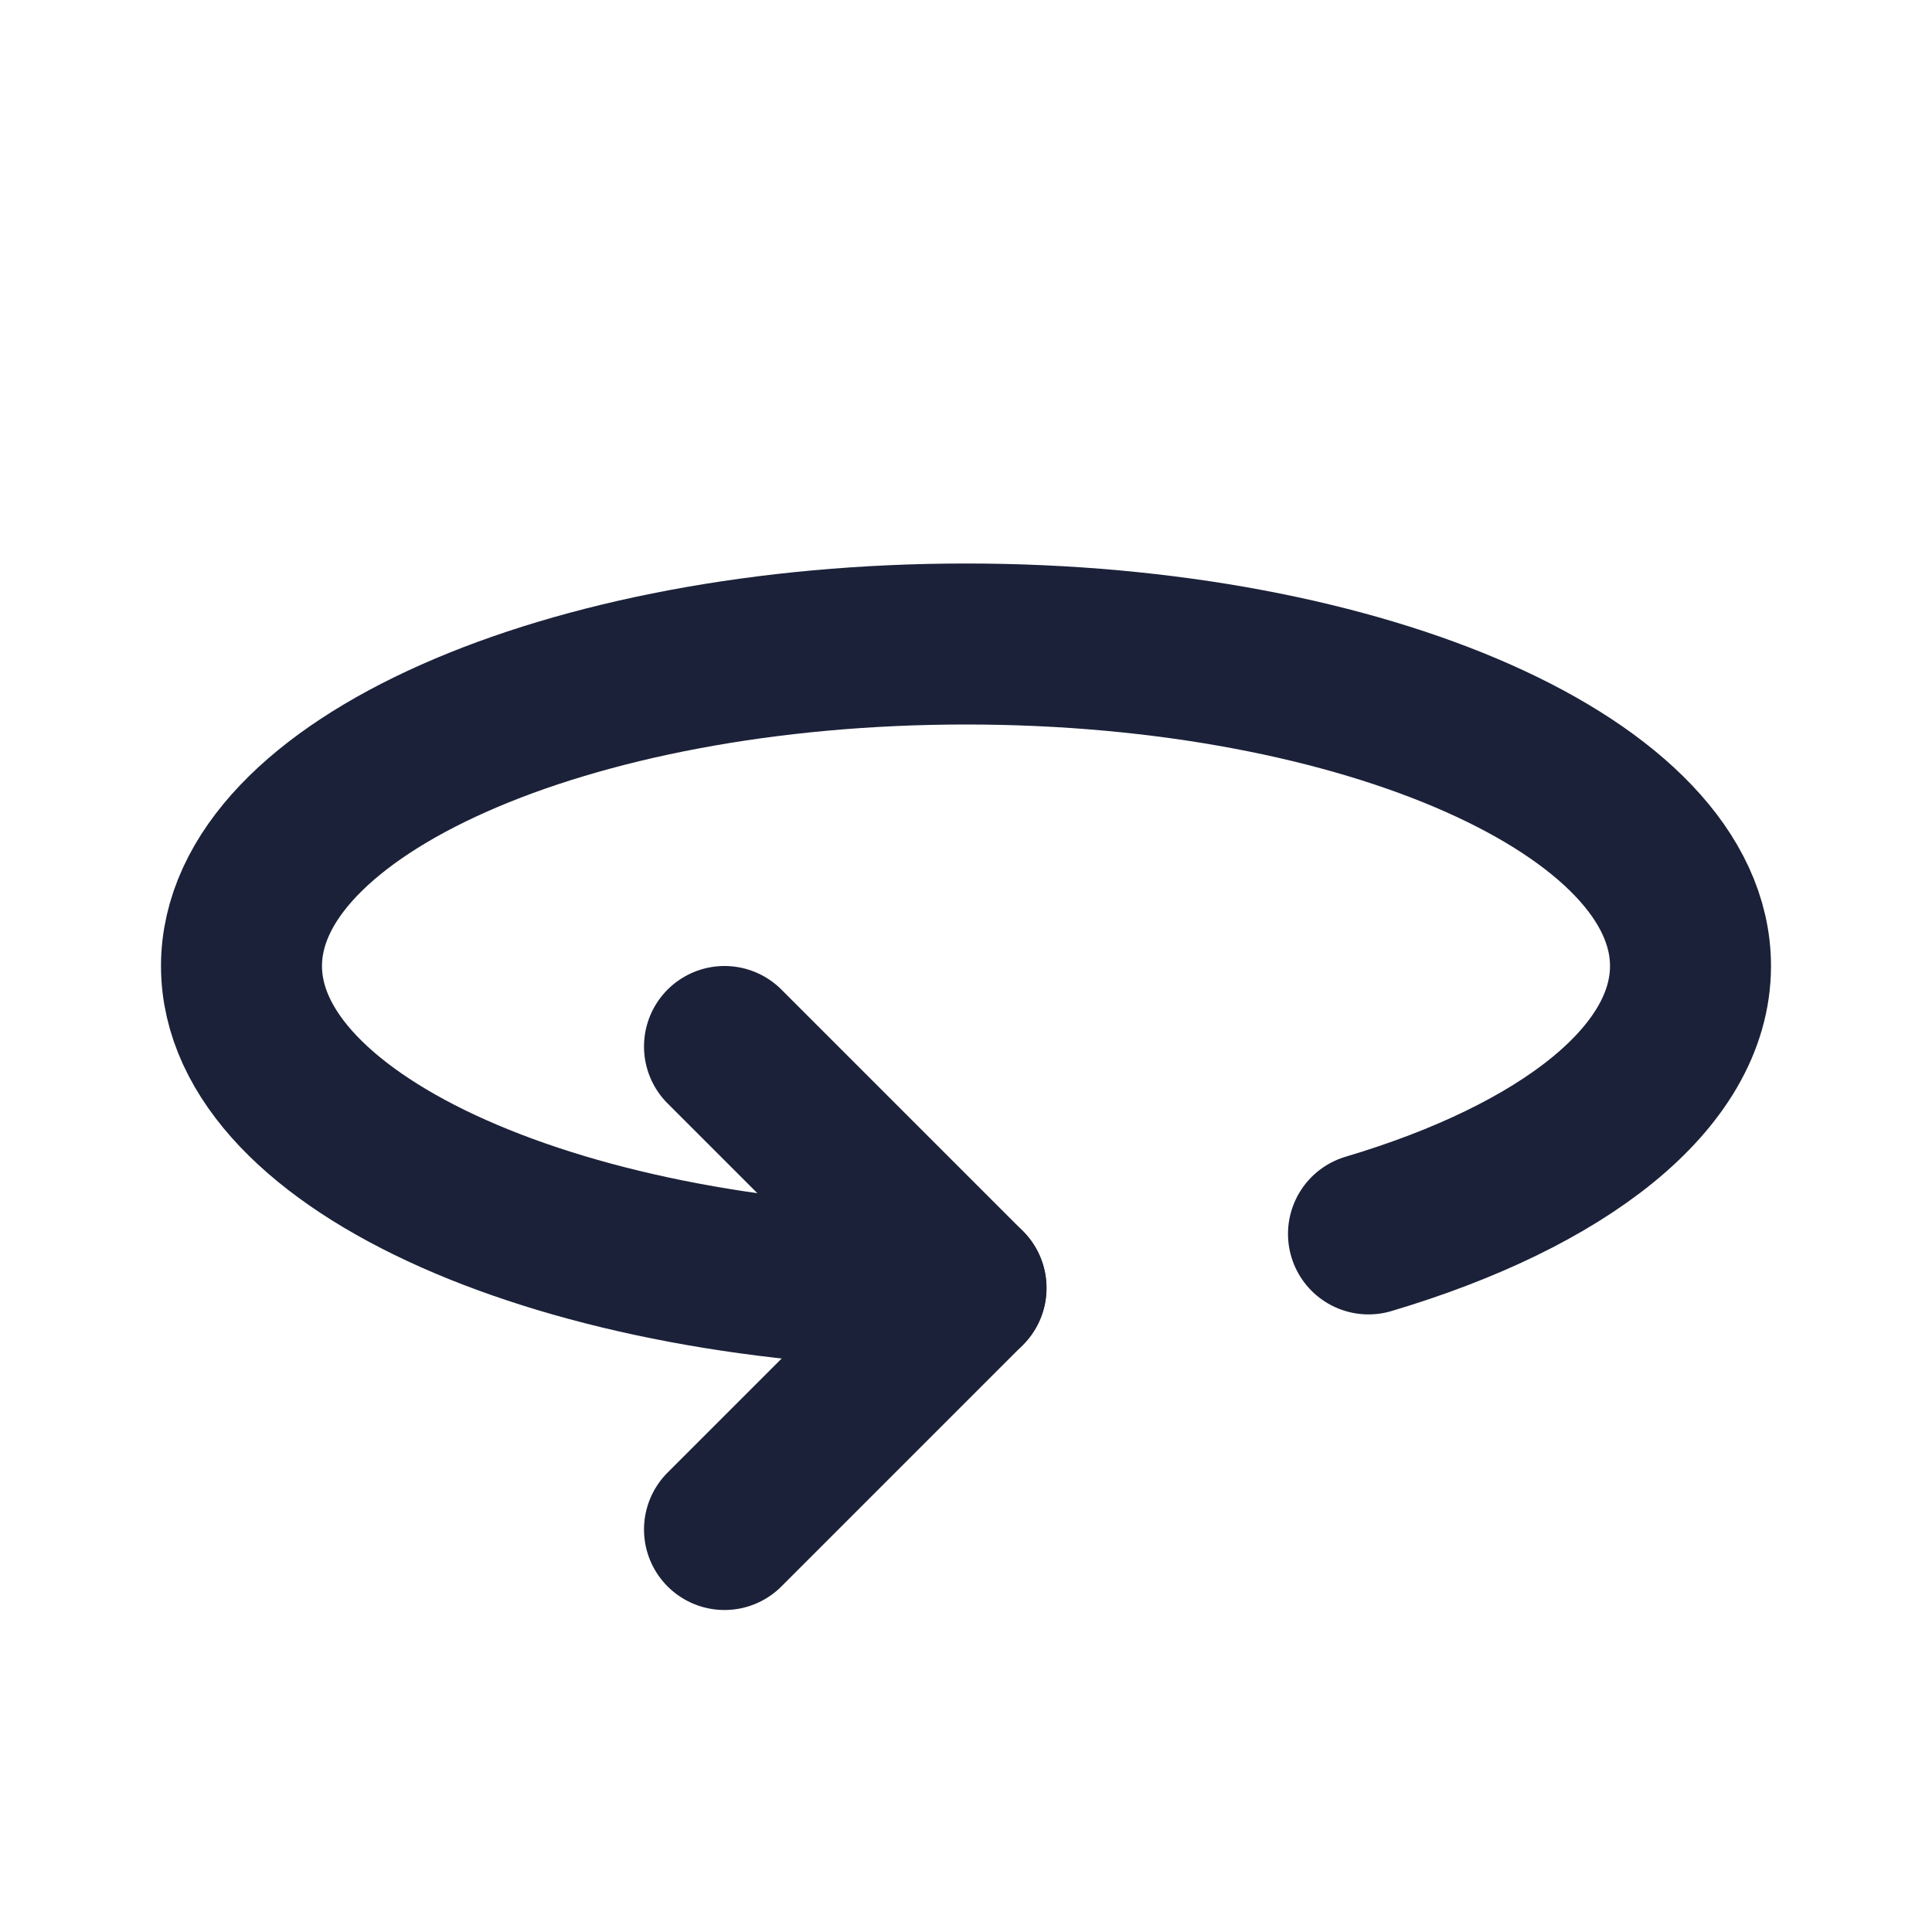<svg xmlns="http://www.w3.org/2000/svg" class="icon icon-tabler icon-tabler-360" width="24" height="24" viewBox="0 0 24 24" stroke-width="2" stroke="#1B2138" fill="none" stroke-linecap="round" stroke-linejoin="round">
  <path stroke="none" d="M0 0h24v24H0z" fill="none"/>
  <path d="M17 15.328c2.414 -.718 4 -1.94 4 -3.328c0 -2.21 -4.03 -4 -9 -4s-9 1.79 -9 4s4.03 4 9 4" />
  <path d="M9 13l3 3l-3 3" />
</svg>


